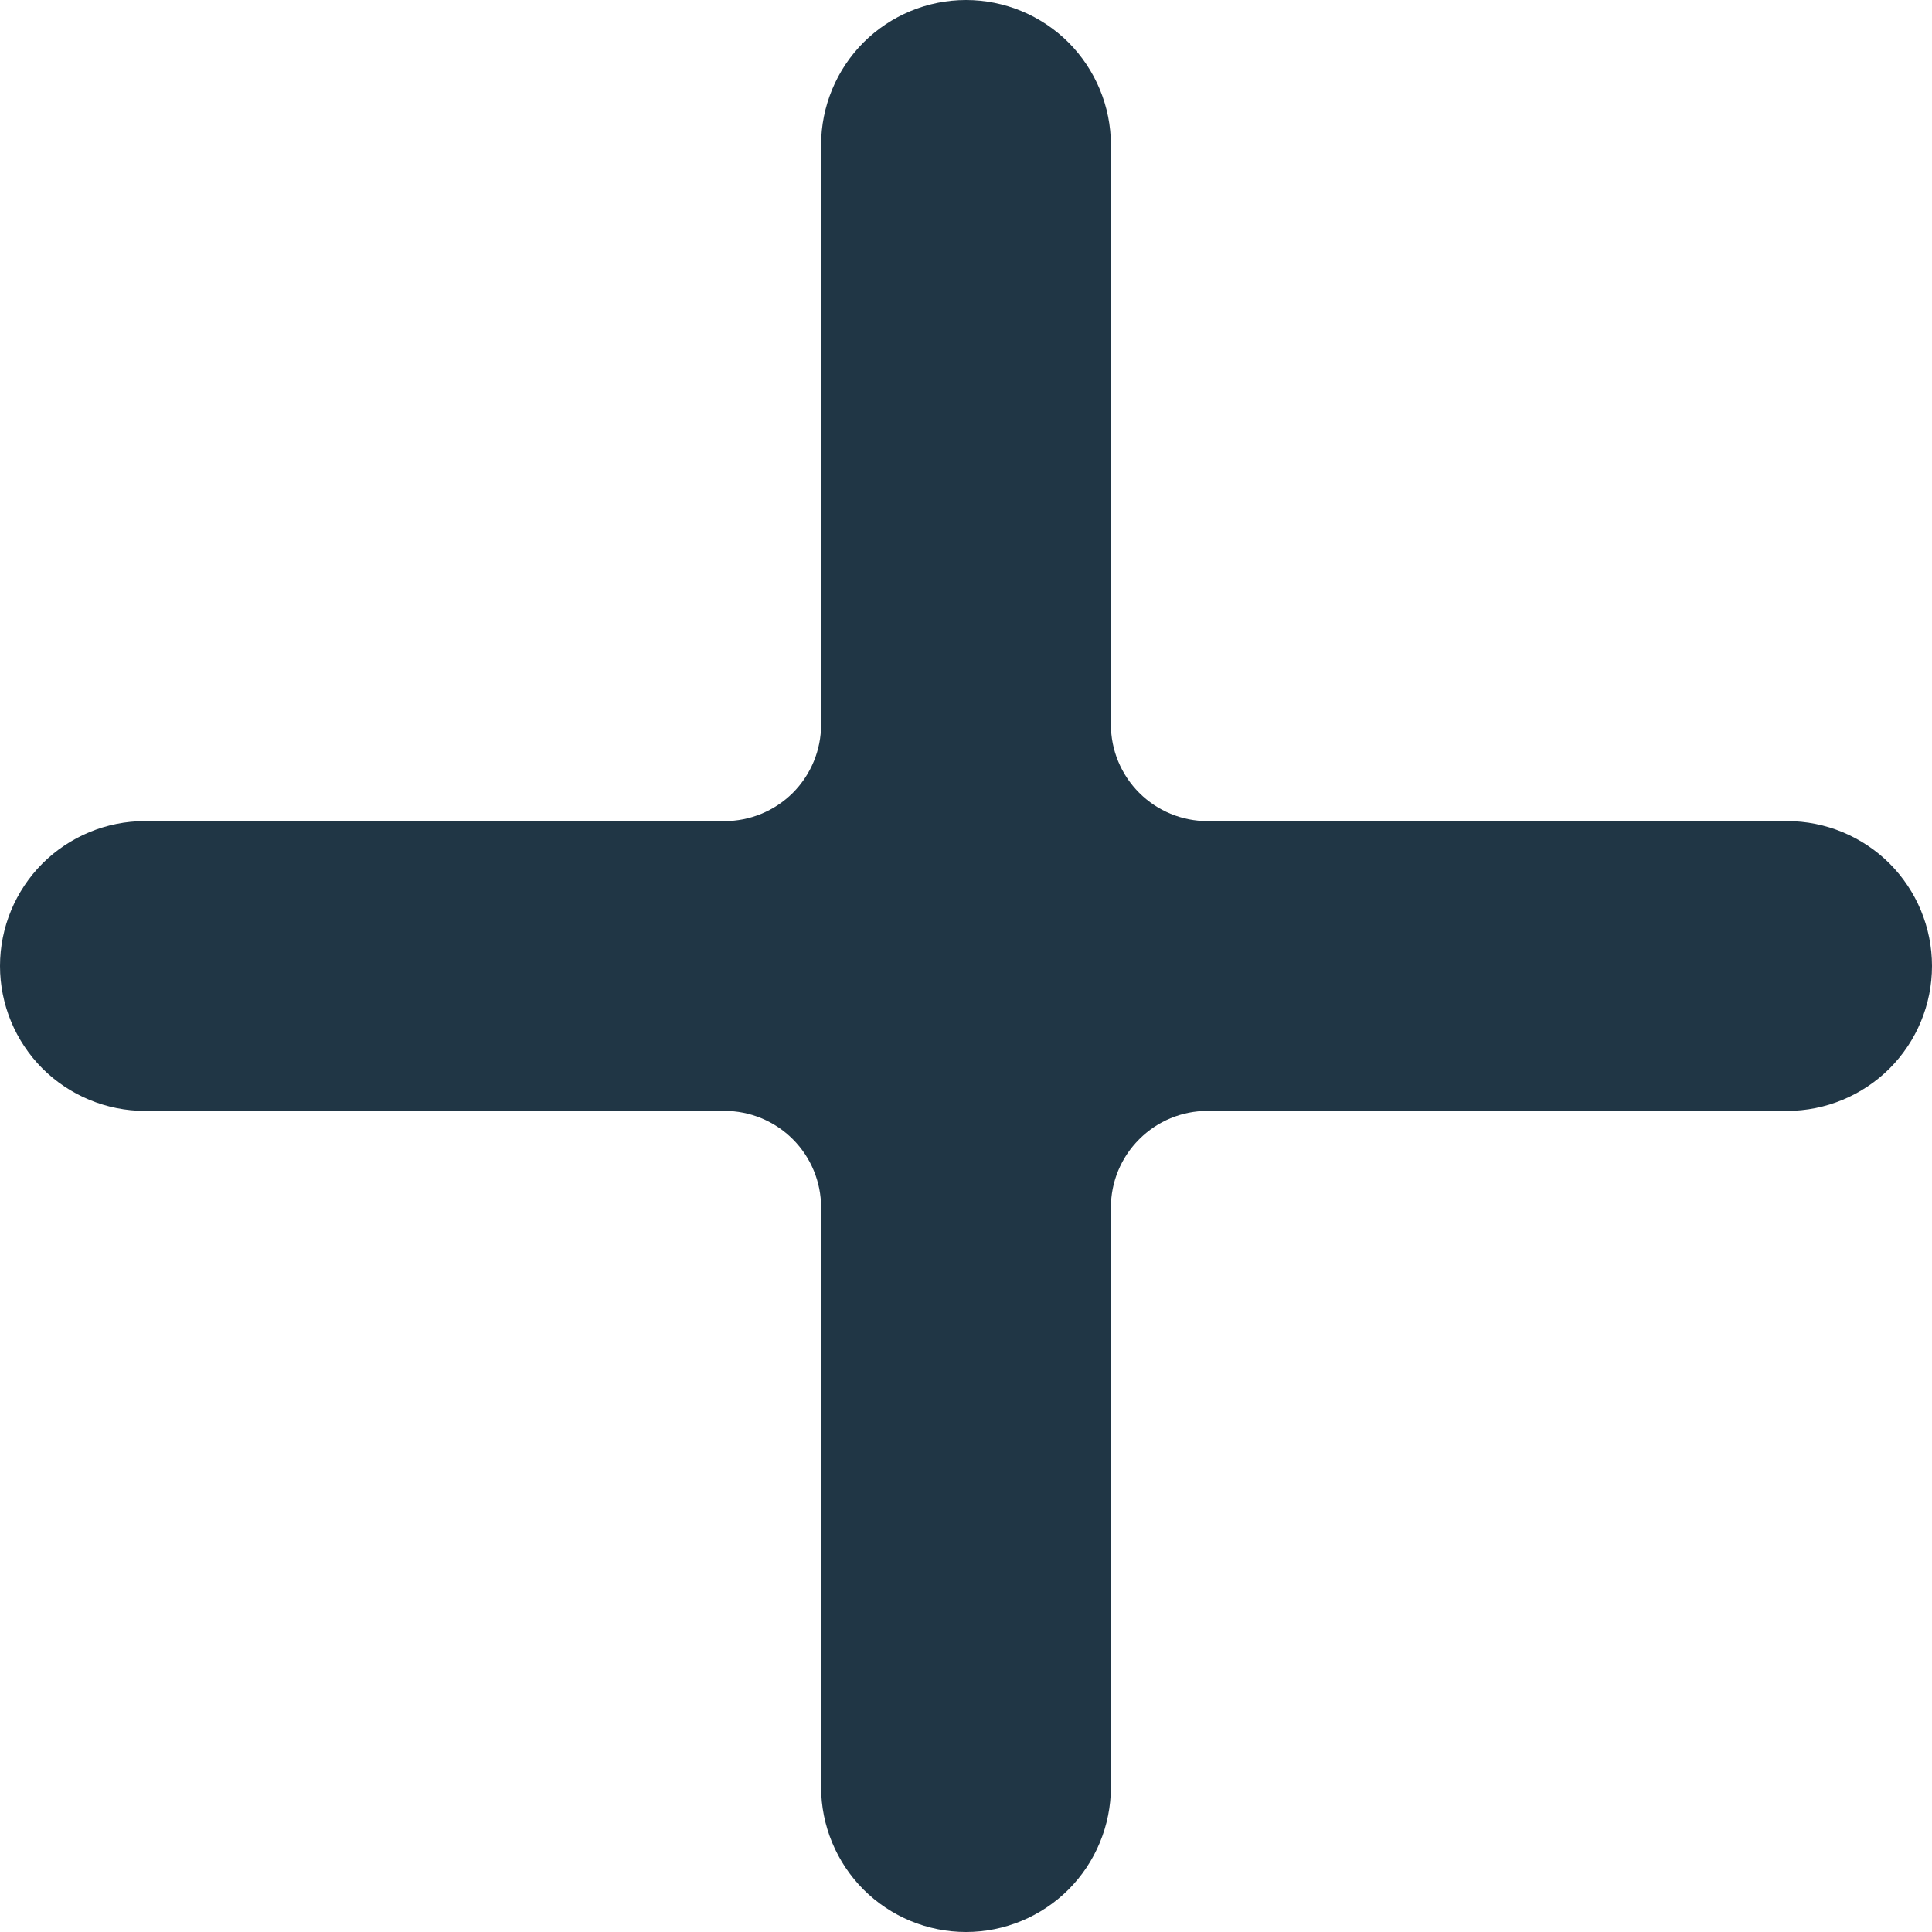 <svg width="24" height="24" viewBox="0 0 24 24" fill="none" xmlns="http://www.w3.org/2000/svg">
<path d="M22.2 10.2H15C14.682 10.2 14.377 10.074 14.152 9.849C13.926 9.623 13.8 9.318 13.8 9V1.8C13.8 1.323 13.61 0.865 13.273 0.527C12.935 0.19 12.477 0 12 0C11.523 0 11.065 0.19 10.727 0.527C10.39 0.865 10.2 1.323 10.2 1.8V9C10.2 9.318 10.074 9.623 9.849 9.849C9.623 10.074 9.318 10.2 9 10.2H1.8C1.323 10.2 0.865 10.39 0.527 10.727C0.19 11.065 0 11.523 0 12C0 12.477 0.19 12.935 0.527 13.273C0.865 13.61 1.323 13.8 1.8 13.8H9C9.318 13.8 9.623 13.926 9.849 14.152C10.074 14.377 10.2 14.682 10.2 15V22.2C10.2 22.677 10.39 23.135 10.727 23.473C11.065 23.81 11.523 24 12 24C12.477 24 12.935 23.81 13.273 23.473C13.61 23.135 13.8 22.677 13.8 22.2V15C13.8 14.682 13.926 14.377 14.152 14.152C14.377 13.926 14.682 13.8 15 13.8H22.2C22.677 13.8 23.135 13.61 23.473 13.273C23.81 12.935 24 12.477 24 12C24 11.523 23.81 11.065 23.473 10.727C23.135 10.39 22.677 10.2 22.2 10.2Z" fill="#203645"/>
</svg>
